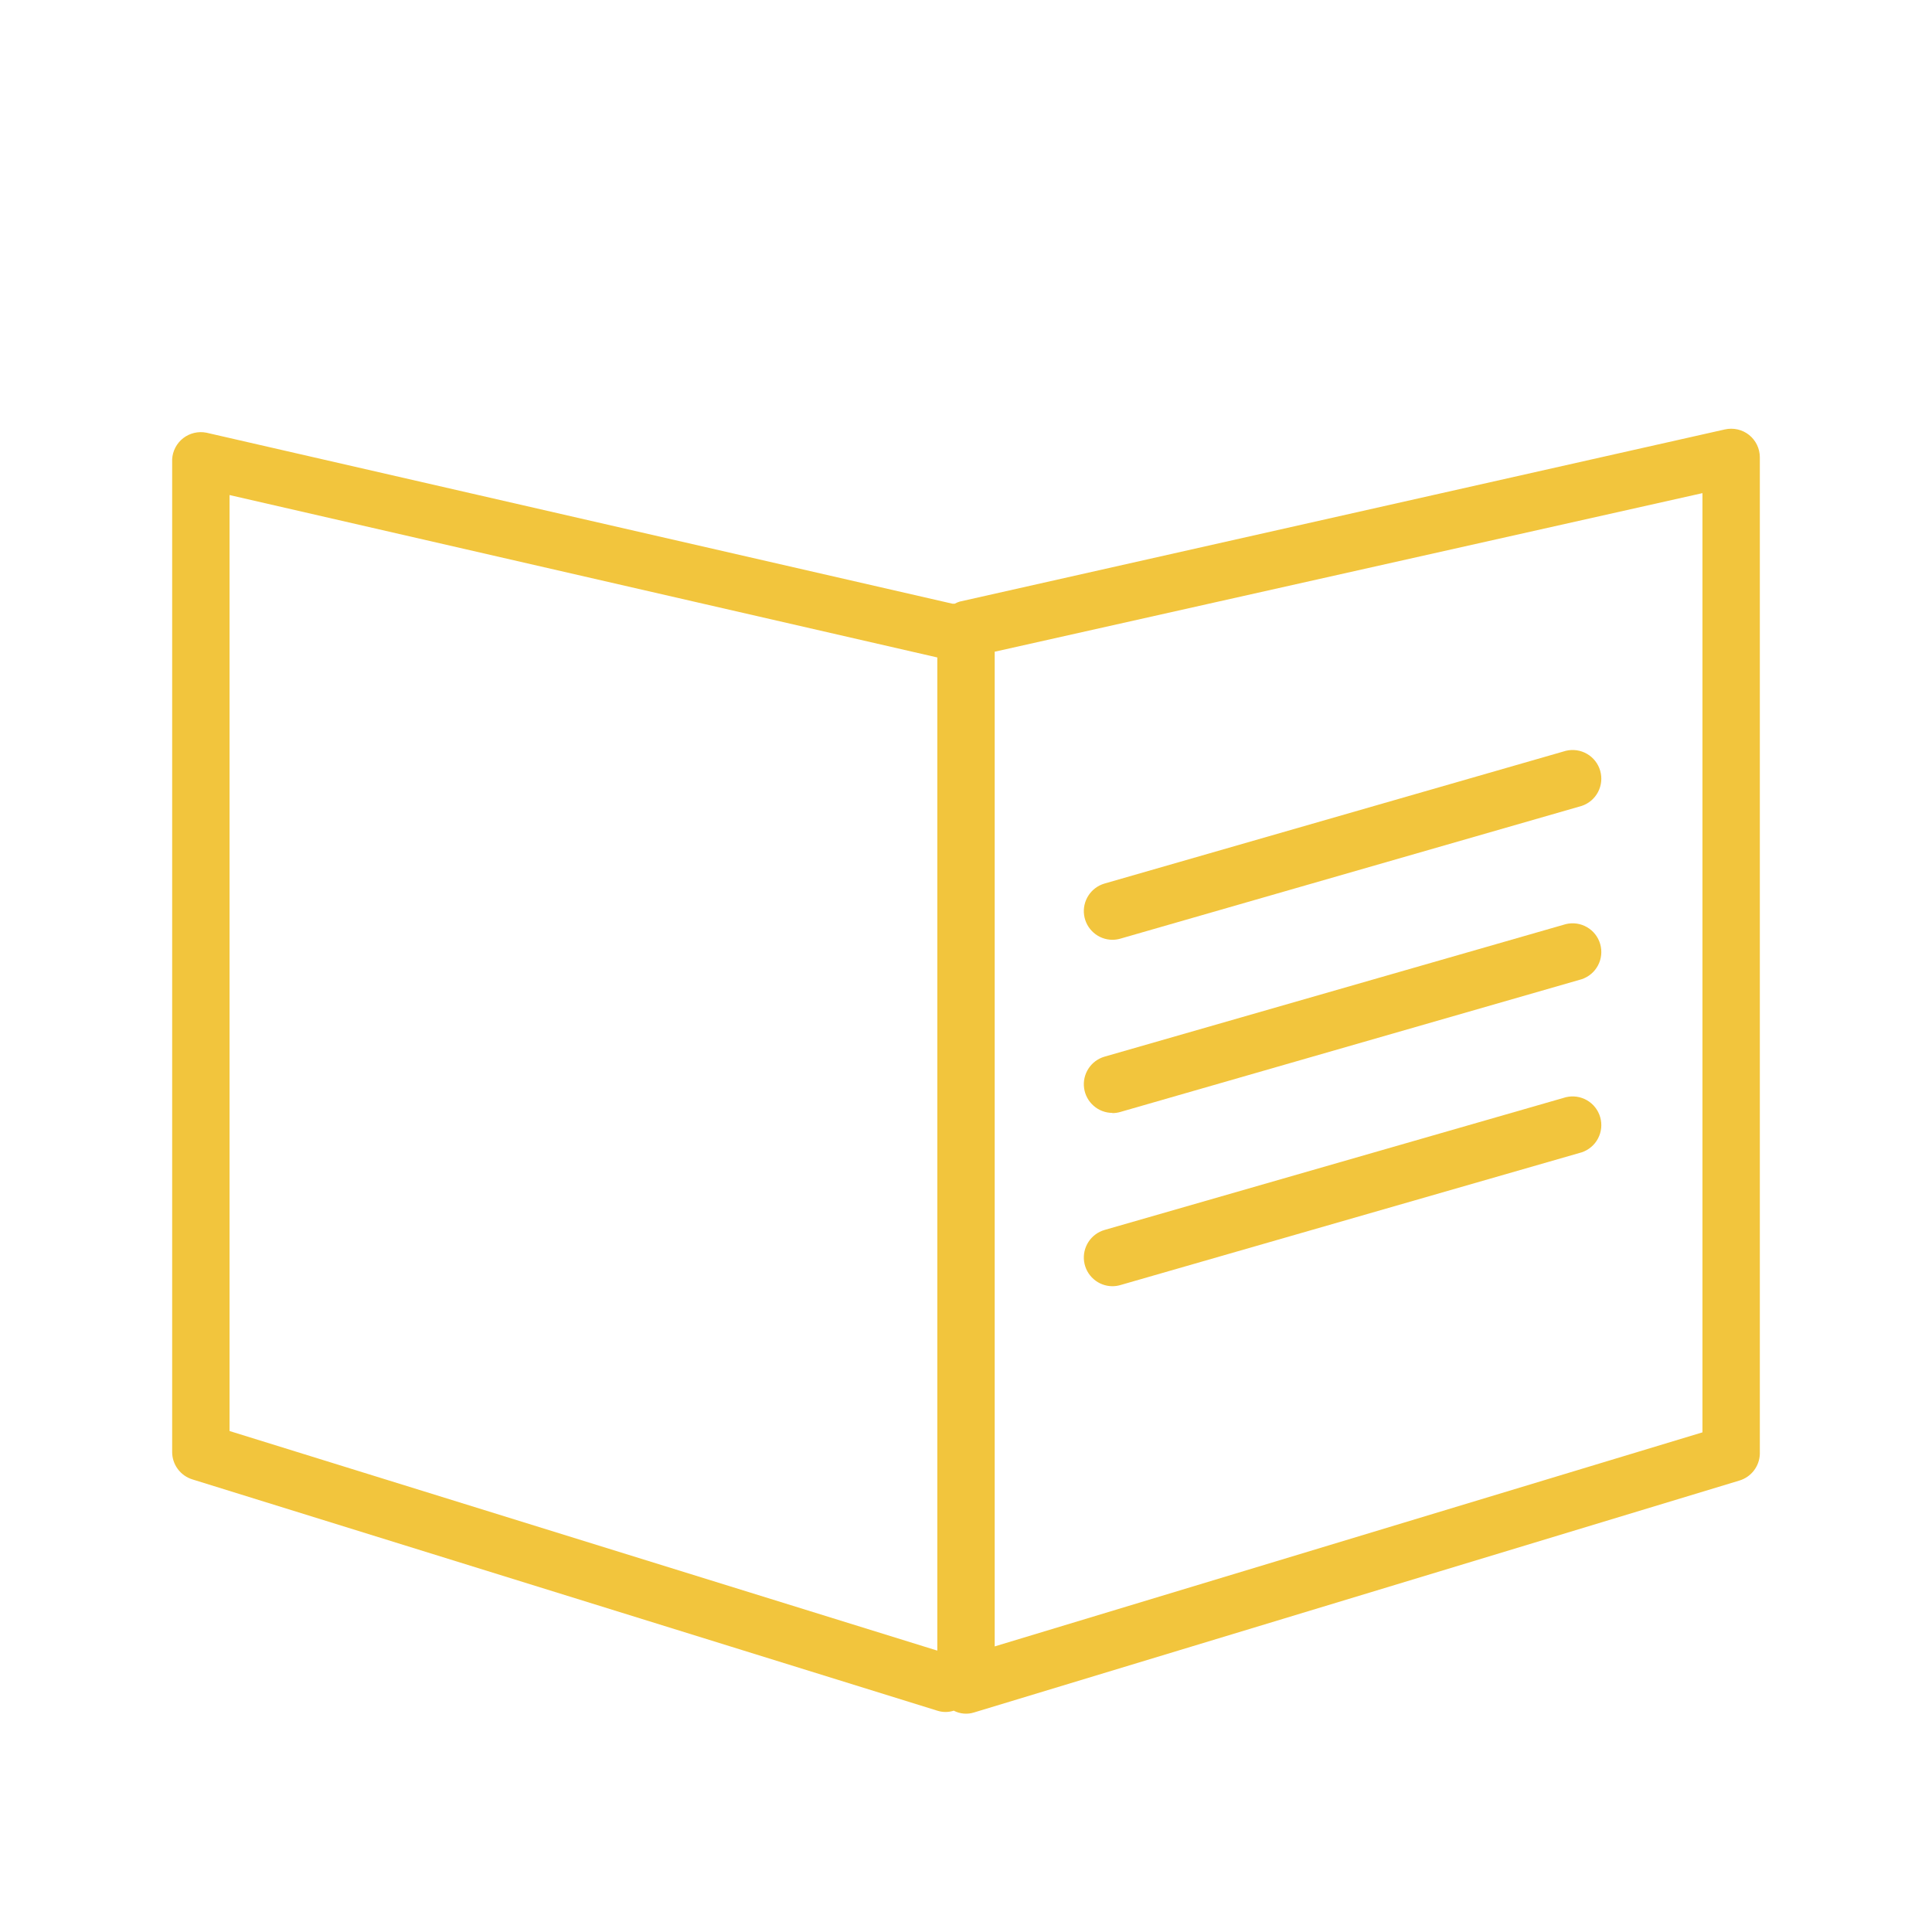 <?xml version="1.0" encoding="UTF-8"?> <svg xmlns="http://www.w3.org/2000/svg" width="101" height="101" viewBox="0 0 101 101" fill="none"> <path d="M91.44 22.74C91.264 22.599 91.058 22.5 90.838 22.45C90.618 22.4 90.39 22.4 90.17 22.45L50.17 31.45C50.08 31.478 49.993 31.515 49.91 31.56H49.79L10.79 22.62C10.58 22.578 10.364 22.582 10.155 22.631C9.947 22.68 9.751 22.773 9.581 22.903C9.412 23.034 9.272 23.2 9.172 23.389C9.072 23.578 9.013 23.786 9 24V75.91C9.001 76.23 9.104 76.542 9.295 76.799C9.486 77.056 9.754 77.246 10.06 77.34L49 89.43C49.28 89.52 49.58 89.52 49.86 89.43C50.023 89.515 50.202 89.567 50.386 89.582C50.57 89.598 50.755 89.577 50.93 89.52L90.93 77.4C91.233 77.309 91.5 77.125 91.692 76.874C91.884 76.622 91.992 76.316 92 76V23.91C92 23.686 91.95 23.464 91.853 23.261C91.756 23.059 91.615 22.881 91.44 22.74V22.74ZM12 25.88L49 34.37V86.29L12 74.81V25.88ZM89 74.88L52 86.07V34.07L89 25.78V74.88Z" fill="#F2C53D"></path> <path d="M58.15 49.13C58.292 49.13 58.434 49.11 58.57 49.07L82.69 42.13C83.057 42.007 83.362 41.747 83.541 41.405C83.721 41.062 83.761 40.664 83.654 40.292C83.547 39.921 83.301 39.605 82.966 39.411C82.632 39.217 82.236 39.159 81.86 39.25L57.74 46.19C57.394 46.291 57.096 46.513 56.901 46.815C56.705 47.118 56.624 47.48 56.674 47.837C56.724 48.194 56.901 48.521 57.172 48.758C57.442 48.996 57.79 49.128 58.15 49.13V49.13Z" fill="#F2C53D"></path> <path d="M58.15 58.19C58.292 58.19 58.434 58.17 58.57 58.13L82.69 51.19C83.057 51.067 83.362 50.807 83.541 50.465C83.721 50.123 83.761 49.724 83.654 49.352C83.547 48.981 83.301 48.665 82.966 48.471C82.632 48.277 82.236 48.219 81.86 48.31L57.74 55.24C57.394 55.341 57.096 55.563 56.901 55.865C56.705 56.168 56.624 56.53 56.674 56.887C56.724 57.244 56.901 57.571 57.172 57.808C57.442 58.046 57.79 58.178 58.15 58.18V58.19Z" fill="#F2C53D"></path> <path d="M58.15 67.24C58.292 67.24 58.434 67.22 58.57 67.18L82.69 60.24C83.057 60.117 83.362 59.857 83.541 59.515C83.721 59.172 83.761 58.774 83.654 58.403C83.547 58.031 83.301 57.715 82.966 57.521C82.632 57.327 82.236 57.269 81.86 57.36L57.74 64.3C57.394 64.401 57.096 64.623 56.901 64.925C56.705 65.228 56.624 65.59 56.674 65.947C56.724 66.304 56.901 66.631 57.172 66.868C57.442 67.106 57.79 67.238 58.15 67.24V67.24Z" fill="#F2C53D"></path> </svg> 